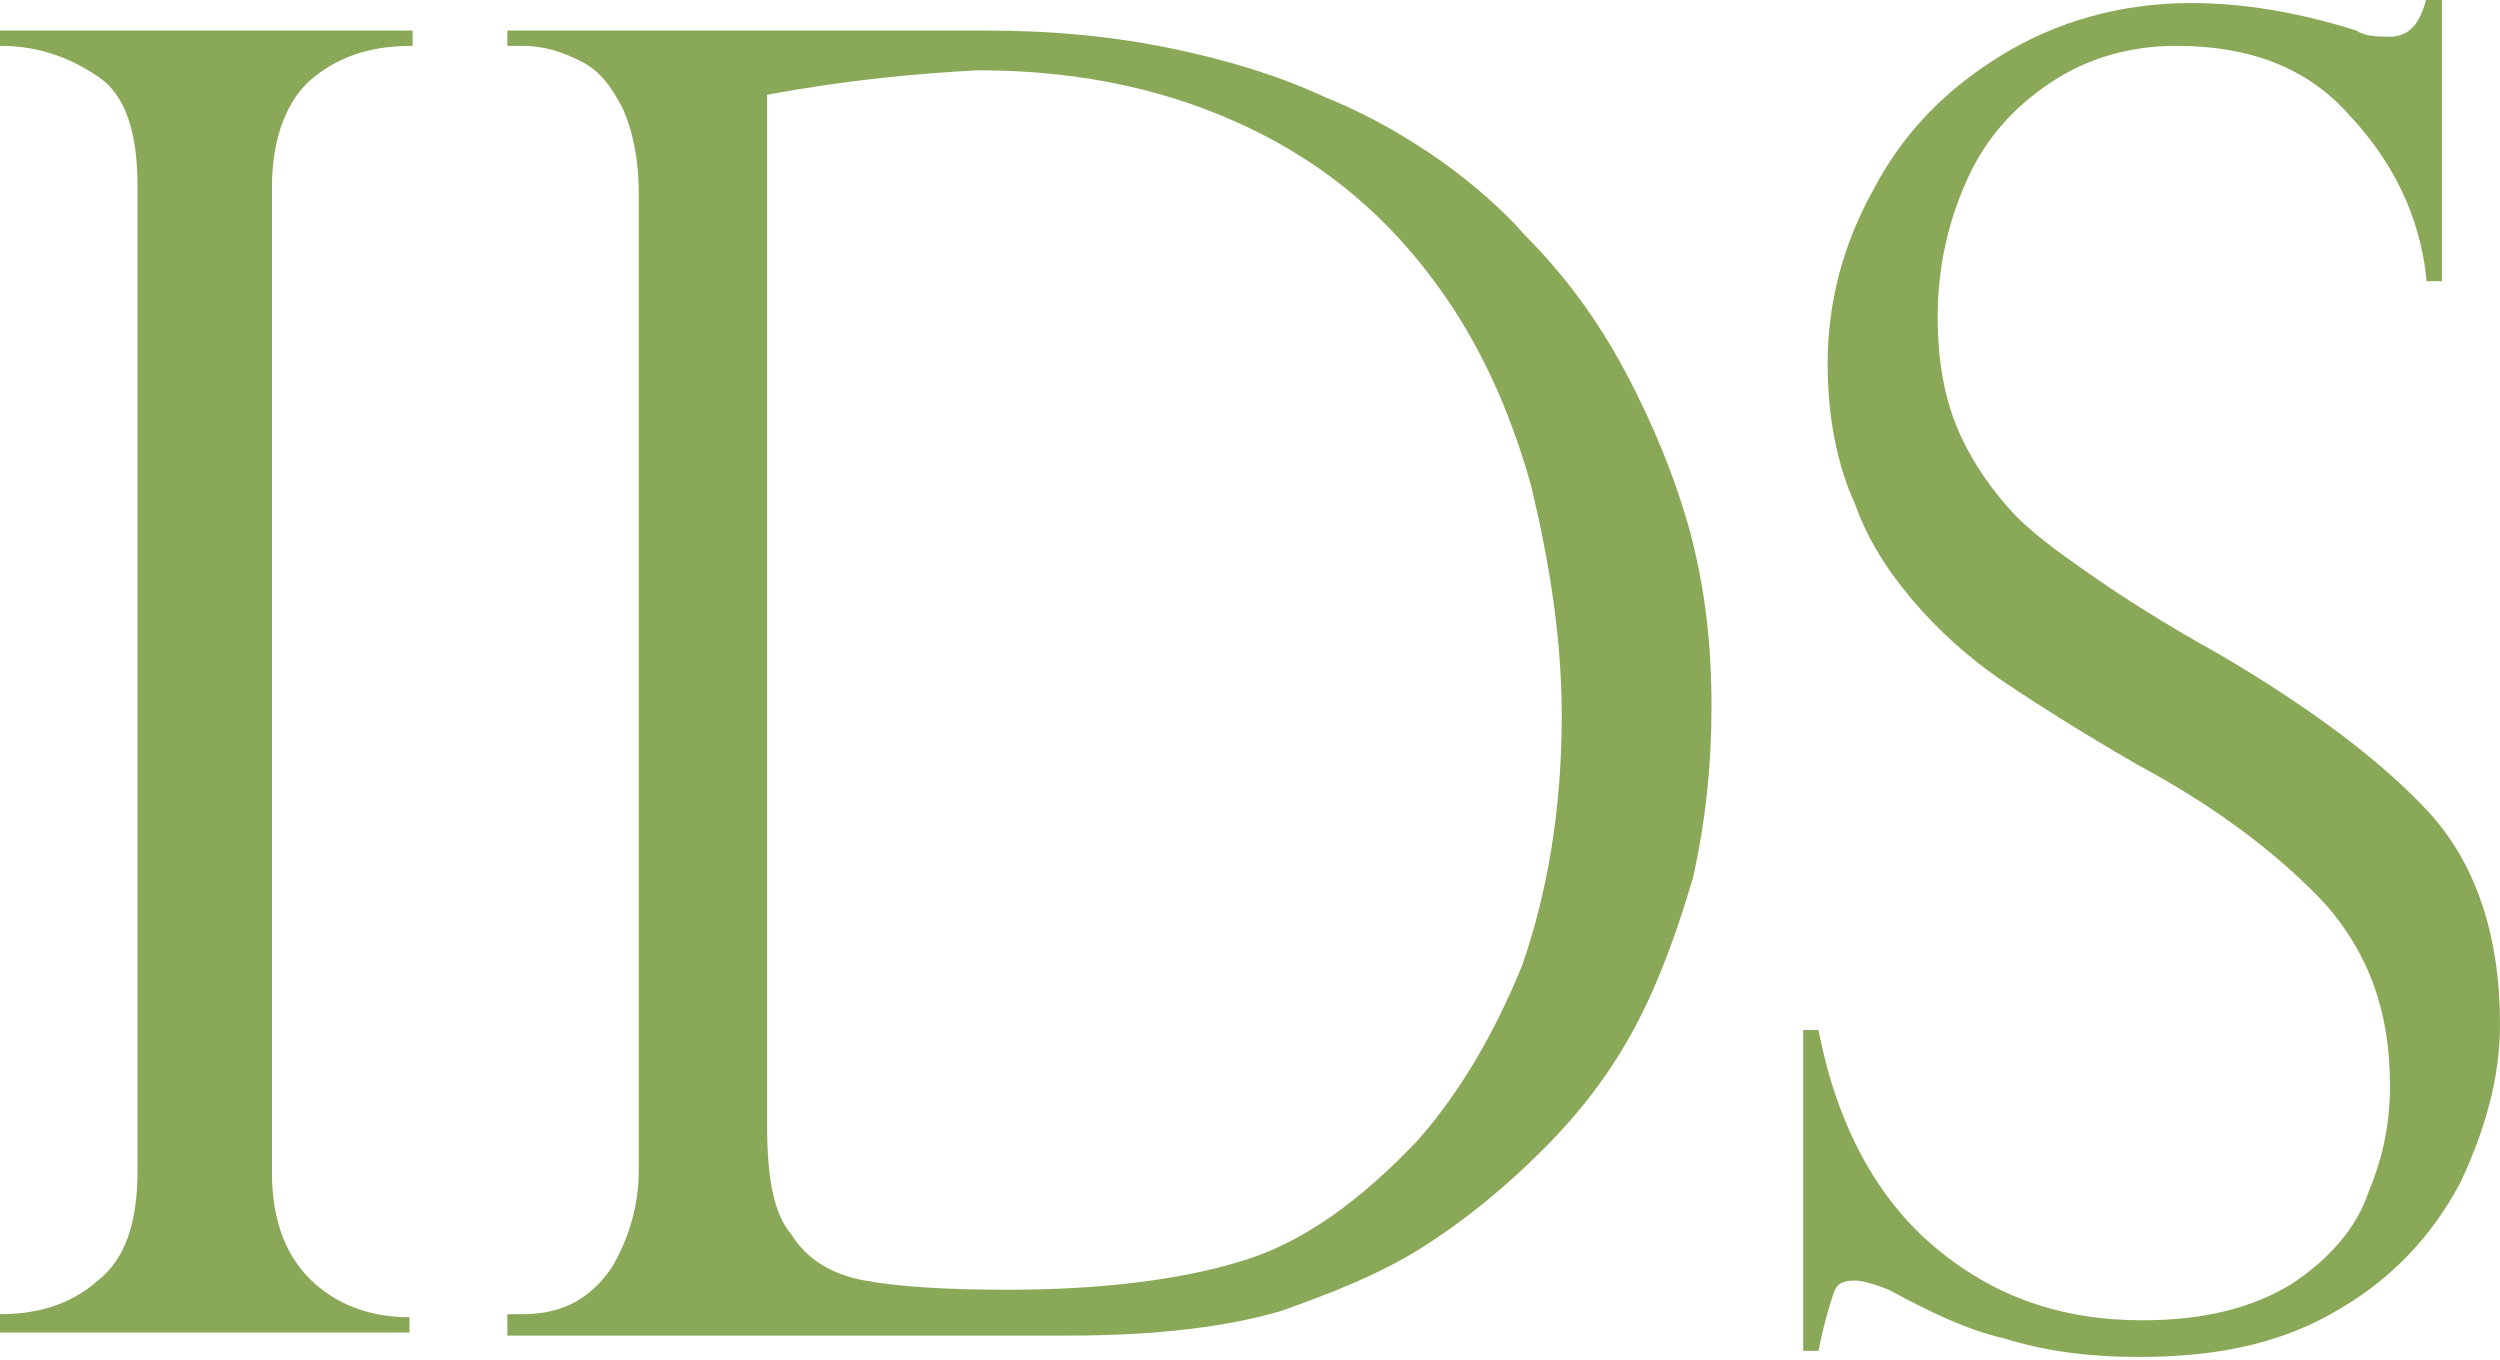 <?xml version="1.0" encoding="utf-8"?>
<!-- Generator: Adobe Illustrator 26.0.1, SVG Export Plug-In . SVG Version: 6.00 Build 0)  -->
<!DOCTYPE svg PUBLIC "-//W3C//DTD SVG 1.1//EN" "http://www.w3.org/Graphics/SVG/1.1/DTD/svg11.dtd">
<svg version="1.1" id="Ebene_1" xmlns:x="http://ns.adobe.com/Extensibility/1.0/" xmlns:i="http://ns.adobe.com/AdobeIllustrator/10.0/" xmlns:graph="http://ns.adobe.com/Graphs/1.0/"
	 xmlns="http://www.w3.org/2000/svg" xmlns:xlink="http://www.w3.org/1999/xlink" x="0px" y="0px" viewBox="0 0 81.8 44.5"
	 style="enable-background:new 0 0 81.8 44.5;" xml:space="preserve">
<style type="text/css">
	.st0{fill:#8AA958;}
</style>
<g>
	<path id="Path_00000037692256474987323680000007021964929709282179_" class="st0" d="M13.5,1v0.5c-1.3,0-2.3,0.3-3.2,1
		C9.4,3.2,8.9,4.5,8.9,6.1v32.3c0,1.6,0.5,2.8,1.4,3.6c0.9,0.8,2,1.1,3.1,1.1v0.5H0V43c1.2,0,2.3-0.3,3.2-1.1
		c0.9-0.7,1.3-1.9,1.3-3.6V6.1c0-1.8-0.4-3-1.3-3.6c-0.9-0.6-1.9-1-3.2-1V1H13.5z"/>
	<path id="Shape_00000129173698804787322290000002431715329289704843_" class="st0" d="M16.6,1.6V1h15.7c2.2,0,4.2,0.2,6.1,0.6
		c1.9,0.4,3.5,0.9,5,1.6c1.5,0.6,2.8,1.4,3.8,2.1c1.1,0.8,2,1.6,2.7,2.4c1.3,1.3,2.4,2.8,3.3,4.5s1.6,3.4,2.1,5.2
		c0.5,1.9,0.7,3.7,0.7,5.7c0,2-0.2,3.8-0.6,5.6c-0.5,1.7-1.1,3.4-1.9,4.9c-0.8,1.5-1.8,2.8-3,4c-1.2,1.2-2.5,2.3-4.1,3.3
		c-1.3,0.8-2.8,1.4-4.5,2c-1.7,0.5-4,0.8-6.9,0.8H16.6V43h0.5c1.3,0,2.2-0.5,2.9-1.5c0.6-1,0.9-2.1,0.9-3.2v-32c0-1.1-0.2-2-0.5-2.7
		C20,2.8,19.6,2.3,19,2c-0.6-0.3-1.2-0.5-1.9-0.5H16.6L16.6,1.6z M25.1,3.1v33.7c0,1.7,0.2,2.9,0.8,3.6c0.5,0.8,1.3,1.3,2.4,1.5
		c1.1,0.2,2.6,0.3,4.7,0.3c2.9,0,5.5-0.3,7.5-0.9c2.1-0.6,4-2,5.9-4c1.4-1.6,2.5-3.5,3.4-5.7c0.8-2.3,1.3-5,1.3-8.2
		c0-2.5-0.4-5-1-7.5c-0.7-2.5-1.7-4.7-3.1-6.6c-1.6-2.2-3.6-3.9-6.1-5.1c-2.5-1.2-5.4-1.9-8.9-1.9C30.1,2.4,27.8,2.6,25.1,3.1z"/>
	<path id="Path_00000022555538673517372180000015900470020307138464_" class="st0" d="M79.9,9.2h-0.5c-0.2-2.1-1.1-3.9-2.5-5.4
		c-1.4-1.6-3.3-2.3-5.7-2.3c-1.5,0-2.9,0.4-4.1,1.2S65,4.5,64.4,5.8s-1,2.8-1,4.6c0,1.3,0.2,2.5,0.6,3.5c0.4,1,1,1.9,1.7,2.7
		c0.7,0.8,1.7,1.5,2.7,2.2c1,0.7,2.4,1.6,4.2,2.6c2.9,1.7,5.2,3.4,6.8,5.1c1.6,1.7,2.4,4.1,2.4,7c0,1.8-0.5,3.5-1.3,5.2
		c-0.9,1.7-2.2,3.1-3.9,4.1c-1.8,1.1-3.9,1.6-6.6,1.6c-1.7,0-3.1-0.2-4.4-0.6c-1.3-0.3-2.5-0.9-3.8-1.6c-0.5-0.2-0.9-0.3-1.1-0.3
		c-0.4,0-0.6,0.1-0.7,0.4c-0.1,0.3-0.3,0.9-0.5,1.9H59V33.7h0.5c0.6,3.1,1.9,5.5,3.8,7.1c1.9,1.6,4.1,2.4,6.8,2.4
		c2,0,3.6-0.4,4.9-1.2c1.2-0.8,2.1-1.8,2.5-3c0.5-1.2,0.7-2.3,0.7-3.5c0-2.4-0.7-4.3-2.1-5.9c-1.4-1.5-3.4-3.1-6.2-4.6
		c-1.9-1.1-3.3-2-4.2-2.6S63.8,21,62.9,20c-0.9-1-1.7-2.1-2.2-3.5c-0.6-1.3-0.9-2.9-0.9-4.6c0-2,0.5-3.9,1.5-5.7
		c1-1.9,2.4-3.3,4.2-4.4c1.8-1.1,3.9-1.7,6.2-1.7c1.7,0,3.5,0.3,5.4,0.9c0.3,0.2,0.7,0.2,1.1,0.2c0.6,0,1-0.4,1.2-1.3h0.5V9.2
		L79.9,9.2z"/>
</g>
</svg>
